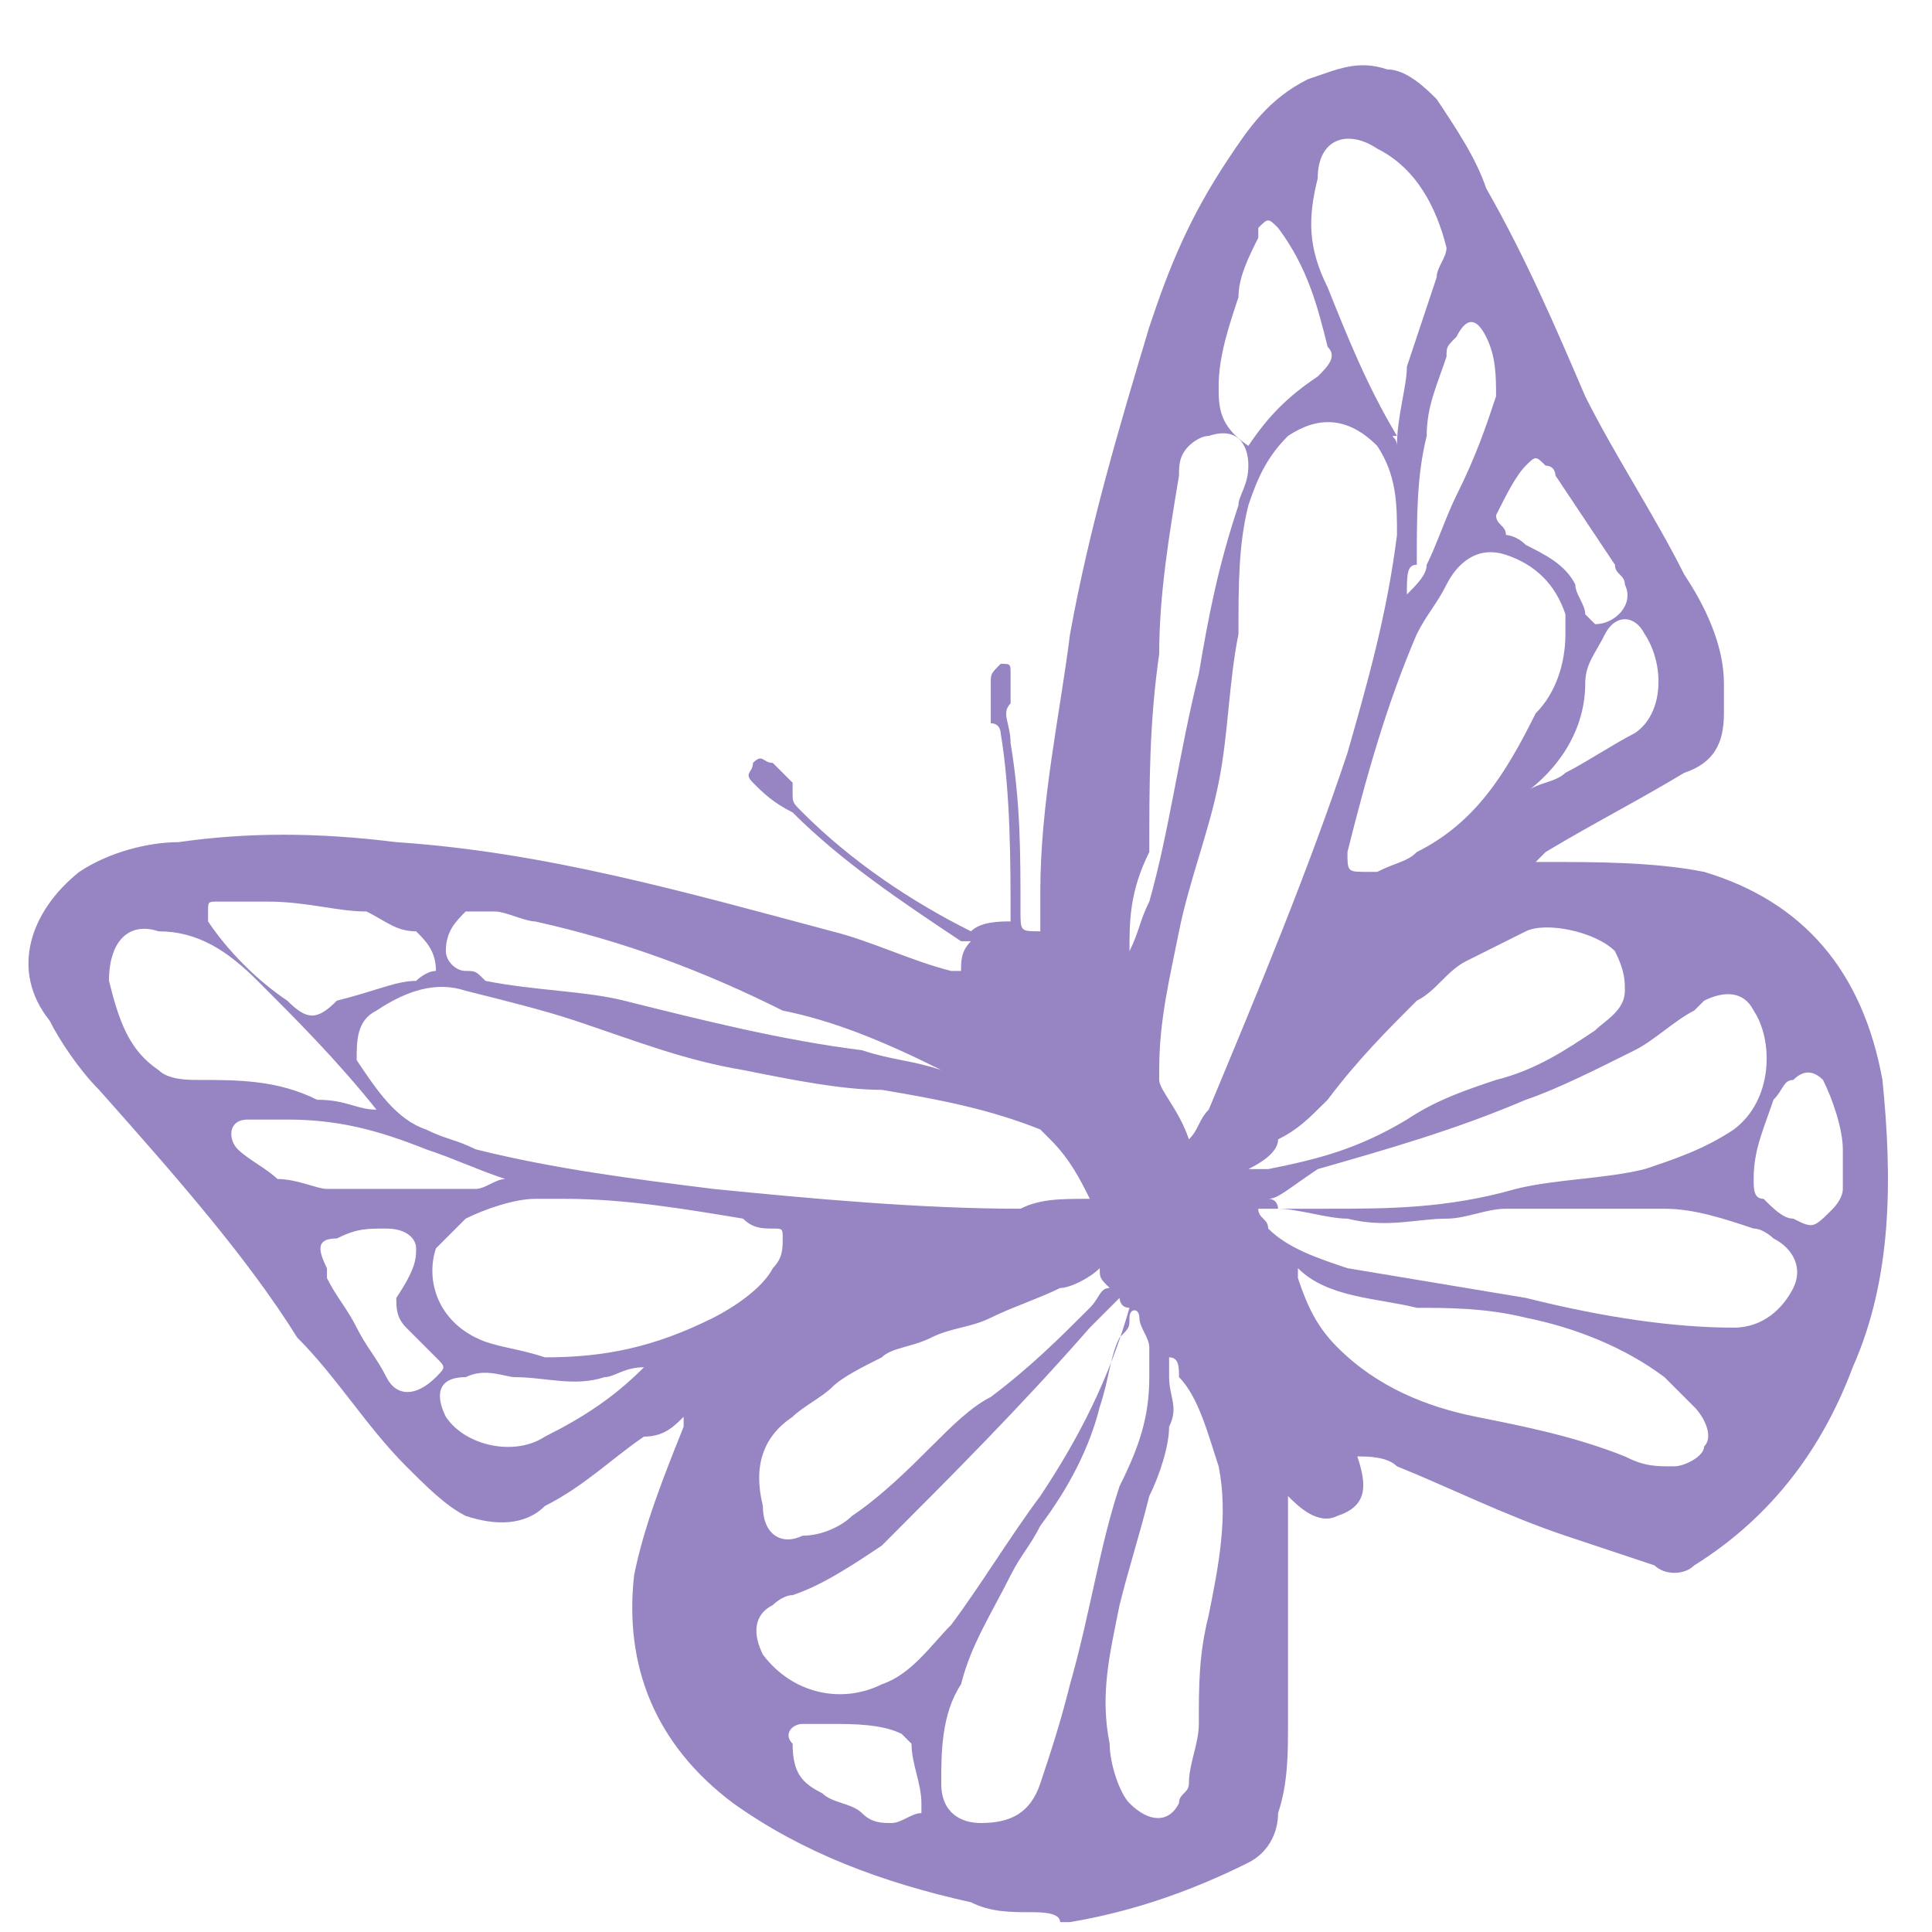 <?xml version="1.0" encoding="utf-8"?>
<!-- Generator: Adobe Illustrator 27.9.0, SVG Export Plug-In . SVG Version: 6.00 Build 0)  -->
<svg version="1.1" id="_Слой_1" xmlns="http://www.w3.org/2000/svg" xmlns:xlink="http://www.w3.org/1999/xlink" x="0px"
	 y="0px" viewBox="0 0 19.5 19.5" style="enable-background:new 0 0 19.5 19.5;" xml:space="preserve">
<style type="text/css">
	.st0{fill:#9784C3;}
</style>
<g>
	<g>
		<path class="st0" d="M10.4,19.3c-0.2,0-0.4,0-0.6-0.1c-0.9-0.2-1.7-0.5-2.4-1c-0.8-0.6-1.1-1.4-1-2.3c0.1-0.5,0.3-1,0.5-1.5
			c0,0,0-0.1,0-0.1c-0.1,0.1-0.2,0.2-0.4,0.2c-0.3,0.2-0.6,0.5-1,0.7c-0.2,0.2-0.5,0.2-0.8,0.1c-0.2-0.1-0.4-0.3-0.6-0.5
			c-0.4-0.4-0.7-0.9-1.1-1.3C2.5,12.7,1.8,11.9,1,11c-0.2-0.2-0.4-0.5-0.5-0.7C0.1,9.8,0.3,9.2,0.8,8.8c0.3-0.2,0.7-0.3,1-0.3
			c0.7-0.1,1.4-0.1,2.2,0C5.5,8.6,6.9,9,8.4,9.4c0.4,0.1,0.8,0.3,1.2,0.4c0,0,0,0,0.1,0c0-0.1,0-0.2,0.1-0.3c0,0,0,0-0.1,0
			C9.1,9.1,8.5,8.7,8,8.2c0,0,0,0,0,0C7.8,8.1,7.7,8,7.6,7.9c-0.1-0.1,0-0.1,0-0.2c0.1-0.1,0.1,0,0.2,0C7.9,7.8,7.9,7.8,8,7.9
			C8,7.9,8,8,8,8c0,0.1,0,0.1,0.1,0.2c0.5,0.5,1.1,0.9,1.7,1.2c0.1-0.1,0.3-0.1,0.4-0.1c0,0,0,0,0,0c0,0,0,0,0,0
			c0-0.6,0-1.3-0.1-1.9c0,0,0-0.1-0.1-0.1c0,0,0-0.1,0-0.1c0-0.1,0-0.2,0-0.3c0-0.1,0-0.1,0.1-0.2c0.1,0,0.1,0,0.1,0.1
			c0,0.1,0,0.1,0,0.2c0,0,0,0.1,0,0.1c-0.1,0.1,0,0.2,0,0.4c0.1,0.6,0.1,1.1,0.1,1.7c0,0.2,0,0.2,0.2,0.2c0-0.1,0-0.3,0-0.4
			c0-0.9,0.2-1.8,0.3-2.6c0.2-1.1,0.5-2.1,0.8-3.1c0.2-0.6,0.4-1.1,0.8-1.7c0.2-0.3,0.4-0.6,0.8-0.8c0.3-0.1,0.5-0.2,0.8-0.1
			c0.2,0,0.4,0.2,0.5,0.3c0.2,0.3,0.4,0.6,0.5,0.9c0.4,0.7,0.7,1.4,1,2.1c0.3,0.6,0.7,1.2,1,1.8c0.2,0.3,0.4,0.7,0.4,1.1
			c0,0.1,0,0.2,0,0.3c0,0.3-0.1,0.5-0.4,0.6c-0.5,0.3-0.9,0.5-1.4,0.8c0,0,0,0-0.1,0.1c0.1,0,0.1,0,0.1,0c0.5,0,1.1,0,1.6,0.1
			c1,0.3,1.6,1,1.8,2.1c0.1,1,0.1,2-0.3,2.9c-0.3,0.8-0.8,1.5-1.6,2c-0.1,0.1-0.3,0.1-0.4,0c-0.3-0.1-0.6-0.2-0.9-0.3
			c-0.6-0.2-1.2-0.5-1.7-0.7c-0.1-0.1-0.3-0.1-0.4-0.1c0.1,0.3,0.1,0.5-0.2,0.6c-0.2,0.1-0.4-0.1-0.5-0.2c0,0.2,0,0.3,0,0.4
			c0,0.6,0,1.2,0,1.9c0,0.3,0,0.6-0.1,0.9c0,0.2-0.1,0.4-0.3,0.5c-0.6,0.3-1.2,0.5-1.8,0.6c0,0,0,0-0.1,0
			C10.7,19.3,10.5,19.3,10.4,19.3z M11,12.1C11,12.1,11,12.1,11,12.1c-0.1-0.2-0.2-0.4-0.4-0.6c0,0-0.1-0.1-0.1-0.1
			c-0.5-0.2-1-0.3-1.6-0.4C8.5,11,8,10.9,7.5,10.8c-0.6-0.1-1.1-0.3-1.7-0.5c-0.3-0.1-0.7-0.2-1.1-0.3c-0.3-0.1-0.6,0-0.9,0.2
			c-0.2,0.1-0.2,0.3-0.2,0.5C3.8,11,4,11.3,4.3,11.4c0.2,0.1,0.3,0.1,0.5,0.2c0.8,0.2,1.6,0.3,2.4,0.4c1,0.1,2.1,0.2,3.1,0.2
			C10.5,12.1,10.7,12.1,11,12.1z M12,11.5c0.1-0.1,0.1-0.2,0.2-0.3c0.5-1.2,1-2.4,1.4-3.6c0.2-0.7,0.4-1.4,0.5-2.2
			c0-0.3,0-0.6-0.2-0.9c-0.3-0.3-0.6-0.3-0.9-0.1c-0.2,0.2-0.3,0.4-0.4,0.7c-0.1,0.4-0.1,0.8-0.1,1.3c-0.1,0.5-0.1,1-0.2,1.5
			c-0.1,0.5-0.3,1-0.4,1.5c-0.1,0.5-0.2,0.9-0.2,1.4c0,0,0,0.1,0,0.1C11.7,11,11.9,11.2,12,11.5z M15.8,6.4c0,0,0-0.1,0-0.2
			c-0.1-0.3-0.3-0.5-0.6-0.6c-0.3-0.1-0.5,0.1-0.6,0.3c-0.1,0.2-0.2,0.3-0.3,0.5c-0.3,0.7-0.5,1.4-0.7,2.2c0,0.2,0,0.2,0.2,0.2
			c0,0,0.1,0,0.1,0c0.2-0.1,0.3-0.1,0.4-0.2c0.6-0.3,0.9-0.8,1.2-1.4C15.7,7,15.8,6.7,15.8,6.4z M5.7,12.1c-0.1,0-0.2,0-0.3,0
			c-0.2,0-0.5,0.1-0.7,0.2c-0.1,0.1-0.2,0.2-0.3,0.3c-0.1,0.3,0,0.7,0.4,0.9c0.2,0.1,0.4,0.1,0.7,0.2c0.6,0,1.1-0.1,1.7-0.4
			c0.2-0.1,0.5-0.3,0.6-0.5c0.1-0.1,0.1-0.2,0.1-0.3c0-0.1,0-0.1-0.1-0.1c-0.1,0-0.2,0-0.3-0.1C6.9,12.2,6.3,12.1,5.7,12.1z
			 M12.8,12.1C12.8,12.1,12.8,12.1,12.8,12.1c0.1,0,0.1,0.1,0.1,0.1c0.2,0,0.3,0,0.5,0c0.6,0,1.2,0,1.9-0.2c0.4-0.1,0.9-0.1,1.3-0.2
			c0.3-0.1,0.6-0.2,0.9-0.4c0.4-0.3,0.4-0.9,0.2-1.2c-0.1-0.2-0.3-0.2-0.5-0.1c0,0-0.1,0.1-0.1,0.1c-0.2,0.1-0.4,0.3-0.6,0.4
			c-0.4,0.2-0.8,0.4-1.1,0.5c-0.7,0.3-1.4,0.5-2.1,0.7C13,12,12.9,12.1,12.8,12.1z M11.6,13.9c0-0.1,0-0.2,0-0.3
			c0-0.1-0.1-0.2-0.1-0.3c0-0.1-0.1-0.1-0.1,0c0,0.1,0,0.1-0.1,0.2c-0.1,0.2-0.1,0.4-0.2,0.7c-0.1,0.4-0.3,0.8-0.6,1.2
			c-0.1,0.2-0.2,0.3-0.3,0.5c-0.2,0.4-0.4,0.7-0.5,1.1c-0.2,0.3-0.2,0.7-0.2,1c0,0.3,0.2,0.4,0.4,0.4c0.3,0,0.5-0.1,0.6-0.4
			c0.1-0.3,0.2-0.6,0.3-1c0.2-0.7,0.3-1.4,0.5-2C11.5,14.6,11.6,14.3,11.6,13.9z M11.3,13.1C11.3,13.1,11.3,13.1,11.3,13.1
			c-0.1,0.1-0.2,0.2-0.3,0.3c-0.7,0.8-1.4,1.5-2.1,2.2C8.6,15.8,8.3,16,8,16.1c-0.1,0-0.2,0.1-0.2,0.1c-0.2,0.1-0.2,0.3-0.1,0.5
			c0.3,0.4,0.8,0.5,1.2,0.3c0.3-0.1,0.5-0.4,0.7-0.6c0.3-0.4,0.6-0.9,0.9-1.3c0.4-0.6,0.7-1.2,0.9-1.9
			C11.3,13.2,11.3,13.1,11.3,13.1z M17.5,13.4C17.6,13.4,17.6,13.4,17.5,13.4c0.3,0,0.5-0.2,0.6-0.4c0.1-0.2,0-0.4-0.2-0.5
			c0,0-0.1-0.1-0.2-0.1c-0.3-0.1-0.6-0.2-0.9-0.2c-0.4,0-0.7,0-1.1,0c-0.2,0-0.3,0-0.5,0c-0.2,0-0.4,0.1-0.6,0.1c-0.3,0-0.6,0.1-1,0
			c-0.2,0-0.5-0.1-0.7-0.1c-0.1,0-0.1,0-0.2,0c0,0.1,0.1,0.1,0.1,0.2c0.2,0.2,0.5,0.3,0.8,0.4c0.6,0.1,1.2,0.2,1.8,0.3
			C16.2,13.3,16.9,13.4,17.5,13.4z M13.1,12.8c0,0.1,0,0.1,0,0.1c0.1,0.3,0.2,0.5,0.4,0.7c0.4,0.4,0.9,0.6,1.4,0.7
			c0.5,0.1,1,0.2,1.5,0.4c0.2,0.1,0.3,0.1,0.5,0.1c0.1,0,0.3-0.1,0.3-0.2c0.1-0.1,0-0.3-0.1-0.4c-0.1-0.1-0.2-0.2-0.3-0.3
			c-0.4-0.3-0.9-0.5-1.4-0.6c-0.4-0.1-0.8-0.1-1.1-0.1c-0.4-0.1-0.9-0.1-1.2-0.4C13.2,12.8,13.2,12.8,13.1,12.8z M11.8,13.7
			C11.8,13.7,11.8,13.7,11.8,13.7c0,0.1,0,0.2,0,0.2c0,0.2,0.1,0.3,0,0.5c0,0.2-0.1,0.5-0.2,0.7c-0.1,0.4-0.2,0.7-0.3,1.1
			c-0.1,0.5-0.2,0.9-0.1,1.4c0,0.2,0.1,0.5,0.2,0.6c0.2,0.2,0.4,0.2,0.5,0c0-0.1,0.1-0.1,0.1-0.2c0-0.2,0.1-0.4,0.1-0.6
			c0-0.4,0-0.7,0.1-1.1c0.1-0.5,0.2-1,0.1-1.5c-0.1-0.3-0.2-0.7-0.4-0.9C11.9,13.8,11.9,13.7,11.8,13.7z M11.1,12.8
			C11.1,12.8,11.1,12.8,11.1,12.8C11,12.9,10.8,13,10.7,13c-0.2,0.1-0.5,0.2-0.7,0.3c-0.2,0.1-0.4,0.1-0.6,0.2
			c-0.2,0.1-0.4,0.1-0.5,0.2c-0.2,0.1-0.4,0.2-0.5,0.3c-0.1,0.1-0.3,0.2-0.4,0.3c-0.3,0.2-0.4,0.5-0.3,0.9c0,0.3,0.2,0.4,0.4,0.3
			c0.2,0,0.4-0.1,0.5-0.2c0.3-0.2,0.6-0.5,0.8-0.7c0.2-0.2,0.4-0.4,0.6-0.5c0.4-0.3,0.7-0.6,1-0.9c0.1-0.1,0.1-0.2,0.2-0.2
			C11.1,12.9,11.1,12.9,11.1,12.8z M12.6,11.8C12.6,11.9,12.6,11.9,12.6,11.8c0.1,0,0.2,0,0.2,0c0.5-0.1,0.9-0.2,1.4-0.5
			c0.3-0.2,0.6-0.3,0.9-0.4c0.4-0.1,0.7-0.3,1-0.5c0.1-0.1,0.3-0.2,0.3-0.4c0-0.1,0-0.2-0.1-0.4c-0.2-0.2-0.7-0.3-0.9-0.2
			c-0.2,0.1-0.4,0.2-0.6,0.3c-0.2,0.1-0.3,0.3-0.5,0.4c-0.3,0.3-0.6,0.6-0.9,1c-0.2,0.2-0.3,0.3-0.5,0.4
			C12.9,11.6,12.8,11.7,12.6,11.8z M3.8,11.2C3.8,11.2,3.8,11.2,3.8,11.2C3.8,11.2,3.8,11.2,3.8,11.2C3.4,10.7,3,10.3,2.6,9.9
			C2.3,9.6,2,9.4,1.6,9.4C1.3,9.3,1.1,9.5,1.1,9.9c0.1,0.4,0.2,0.7,0.5,0.9c0.1,0.1,0.3,0.1,0.4,0.1c0.4,0,0.8,0,1.2,0.2
			C3.5,11.1,3.6,11.2,3.8,11.2z M14.1,4.5C14.1,4.5,14.1,4.4,14.1,4.5c0-0.3,0.1-0.6,0.1-0.8c0.1-0.3,0.2-0.6,0.3-0.9
			c0-0.1,0.1-0.2,0.1-0.3c-0.1-0.4-0.3-0.8-0.7-1c-0.3-0.2-0.6-0.1-0.6,0.3c-0.1,0.4-0.1,0.7,0.1,1.1c0.2,0.5,0.4,1,0.7,1.5
			C14,4.4,14.1,4.4,14.1,4.5z M11.4,9.6C11.4,9.6,11.4,9.6,11.4,9.6c0.1-0.2,0.1-0.3,0.2-0.5c0.2-0.7,0.3-1.5,0.5-2.3
			c0.1-0.6,0.2-1.1,0.4-1.7c0-0.1,0.1-0.2,0.1-0.4c0-0.2-0.1-0.4-0.4-0.3c-0.1,0-0.2,0.1-0.2,0.1c-0.1,0.1-0.1,0.2-0.1,0.3
			c-0.1,0.6-0.2,1.2-0.2,1.8c-0.1,0.7-0.1,1.3-0.1,2C11.4,9,11.4,9.3,11.4,9.6z M9.5,10.8C9.5,10.8,9.5,10.7,9.5,10.8
			C9.5,10.7,9.5,10.7,9.5,10.8c-0.6-0.3-1.1-0.5-1.6-0.6C7.1,9.8,6.3,9.5,5.4,9.3C5.3,9.3,5.1,9.2,5,9.2c-0.1,0-0.2,0-0.3,0
			C4.6,9.3,4.5,9.4,4.5,9.6c0,0.1,0.1,0.2,0.2,0.2c0.1,0,0.1,0,0.2,0.1C5.4,10,5.9,10,6.3,10.1c0.8,0.2,1.6,0.4,2.4,0.5
			C9,10.7,9.2,10.7,9.5,10.8z M4.4,9.8c0-0.2-0.1-0.3-0.2-0.4C4,9.4,3.9,9.3,3.7,9.2C3.4,9.2,3.1,9.1,2.7,9.1c-0.1,0-0.3,0-0.5,0
			c-0.1,0-0.1,0-0.1,0.1c0,0,0,0.1,0,0.1c0.2,0.3,0.5,0.6,0.8,0.8c0.2,0.2,0.3,0.2,0.5,0C3.8,10,4,9.9,4.2,9.9
			C4.2,9.9,4.3,9.8,4.4,9.8z M12.6,4.5C12.6,4.5,12.6,4.5,12.6,4.5C12.8,4.2,13,4,13.3,3.8c0.1-0.1,0.2-0.2,0.1-0.3
			c-0.1-0.4-0.2-0.8-0.5-1.2c-0.1-0.1-0.1-0.1-0.2,0c0,0,0,0,0,0.1c-0.1,0.2-0.2,0.4-0.2,0.6c-0.1,0.3-0.2,0.6-0.2,0.9
			C12.3,4.1,12.3,4.3,12.6,4.5z M5.1,11.9C5.1,11.9,5.1,11.9,5.1,11.9c-0.3-0.1-0.5-0.2-0.8-0.3c-0.5-0.2-0.9-0.3-1.4-0.3
			c-0.1,0-0.3,0-0.4,0c-0.2,0-0.2,0.2-0.1,0.3c0.1,0.1,0.3,0.2,0.4,0.3C3,11.9,3.2,12,3.3,12c0.5,0,1,0,1.5,0
			C4.9,12,5,11.9,5.1,11.9z M14.2,6C14.2,6,14.2,6,14.2,6c0.1-0.1,0.2-0.2,0.2-0.3c0.1-0.2,0.2-0.5,0.3-0.7C14.9,4.6,15,4.3,15.1,4
			c0-0.2,0-0.4-0.1-0.6c-0.1-0.2-0.2-0.2-0.3,0c-0.1,0.1-0.1,0.1-0.1,0.2c-0.1,0.3-0.2,0.5-0.2,0.8c-0.1,0.4-0.1,0.8-0.1,1.3
			C14.2,5.7,14.2,5.8,14.2,6z M18.6,12c0-0.1,0-0.3,0-0.4c0-0.2-0.1-0.5-0.2-0.7c-0.1-0.1-0.2-0.1-0.3,0C18,10.9,18,11,17.9,11.1
			c-0.1,0.3-0.2,0.5-0.2,0.8c0,0.1,0,0.2,0.1,0.2c0.1,0.1,0.2,0.2,0.3,0.2c0.2,0.1,0.2,0.1,0.4-0.1C18.5,12.2,18.6,12.1,18.6,12z
			 M8.4,17.4c-0.1,0-0.2,0-0.3,0c-0.1,0-0.2,0.1-0.1,0.2C8,17.9,8.1,18,8.3,18.1c0.1,0.1,0.3,0.1,0.4,0.2c0.1,0.1,0.2,0.1,0.3,0.1
			c0.1,0,0.2-0.1,0.3-0.1c0,0,0,0,0-0.1c0-0.2-0.1-0.4-0.1-0.6c0,0-0.1-0.1-0.1-0.1C8.9,17.4,8.6,17.4,8.4,17.4z M4.2,12.6
			c0-0.1-0.1-0.2-0.3-0.2c-0.2,0-0.3,0-0.5,0.1c-0.2,0-0.2,0.1-0.1,0.3c0,0,0,0,0,0.1c0.1,0.2,0.2,0.3,0.3,0.5
			c0.1,0.2,0.2,0.3,0.3,0.5c0.1,0.2,0.3,0.2,0.5,0c0.1-0.1,0.1-0.1,0-0.2c-0.1-0.1-0.2-0.2-0.3-0.3c-0.1-0.1-0.1-0.2-0.1-0.3
			C4.2,12.8,4.2,12.7,4.2,12.6z M15.1,5.2C15.1,5.2,15.1,5.3,15.1,5.2c0,0.1,0.1,0.1,0.1,0.2c0,0,0.1,0,0.2,0.1
			c0.2,0.1,0.4,0.2,0.5,0.4c0,0.1,0.1,0.2,0.1,0.3c0,0,0.1,0.1,0.1,0.1c0.2,0,0.4-0.2,0.3-0.4c0-0.1-0.1-0.1-0.1-0.2
			c-0.2-0.3-0.4-0.6-0.6-0.9c0,0,0-0.1-0.1-0.1c-0.1-0.1-0.1-0.1-0.2,0C15.3,4.8,15.2,5,15.1,5.2C15.1,5.2,15.1,5.2,15.1,5.2z
			 M6.5,13.8C6.5,13.8,6.5,13.8,6.5,13.8c-0.2,0-0.3,0.1-0.4,0.1c-0.3,0.1-0.6,0-0.9,0c-0.1,0-0.3-0.1-0.5,0c-0.3,0-0.3,0.2-0.2,0.4
			c0.2,0.3,0.7,0.4,1,0.2C5.9,14.3,6.2,14.1,6.5,13.8z M15.4,8C15.4,8,15.4,8,15.4,8c0.1-0.1,0.3-0.1,0.4-0.2
			c0.2-0.1,0.5-0.3,0.7-0.4c0.3-0.2,0.3-0.7,0.1-1c-0.1-0.2-0.3-0.2-0.4,0C16.1,6.6,16,6.7,16,6.9C16,7.3,15.8,7.7,15.4,8
			C15.4,7.9,15.4,8,15.4,8z"/>
	</g>
</g>
</svg>
